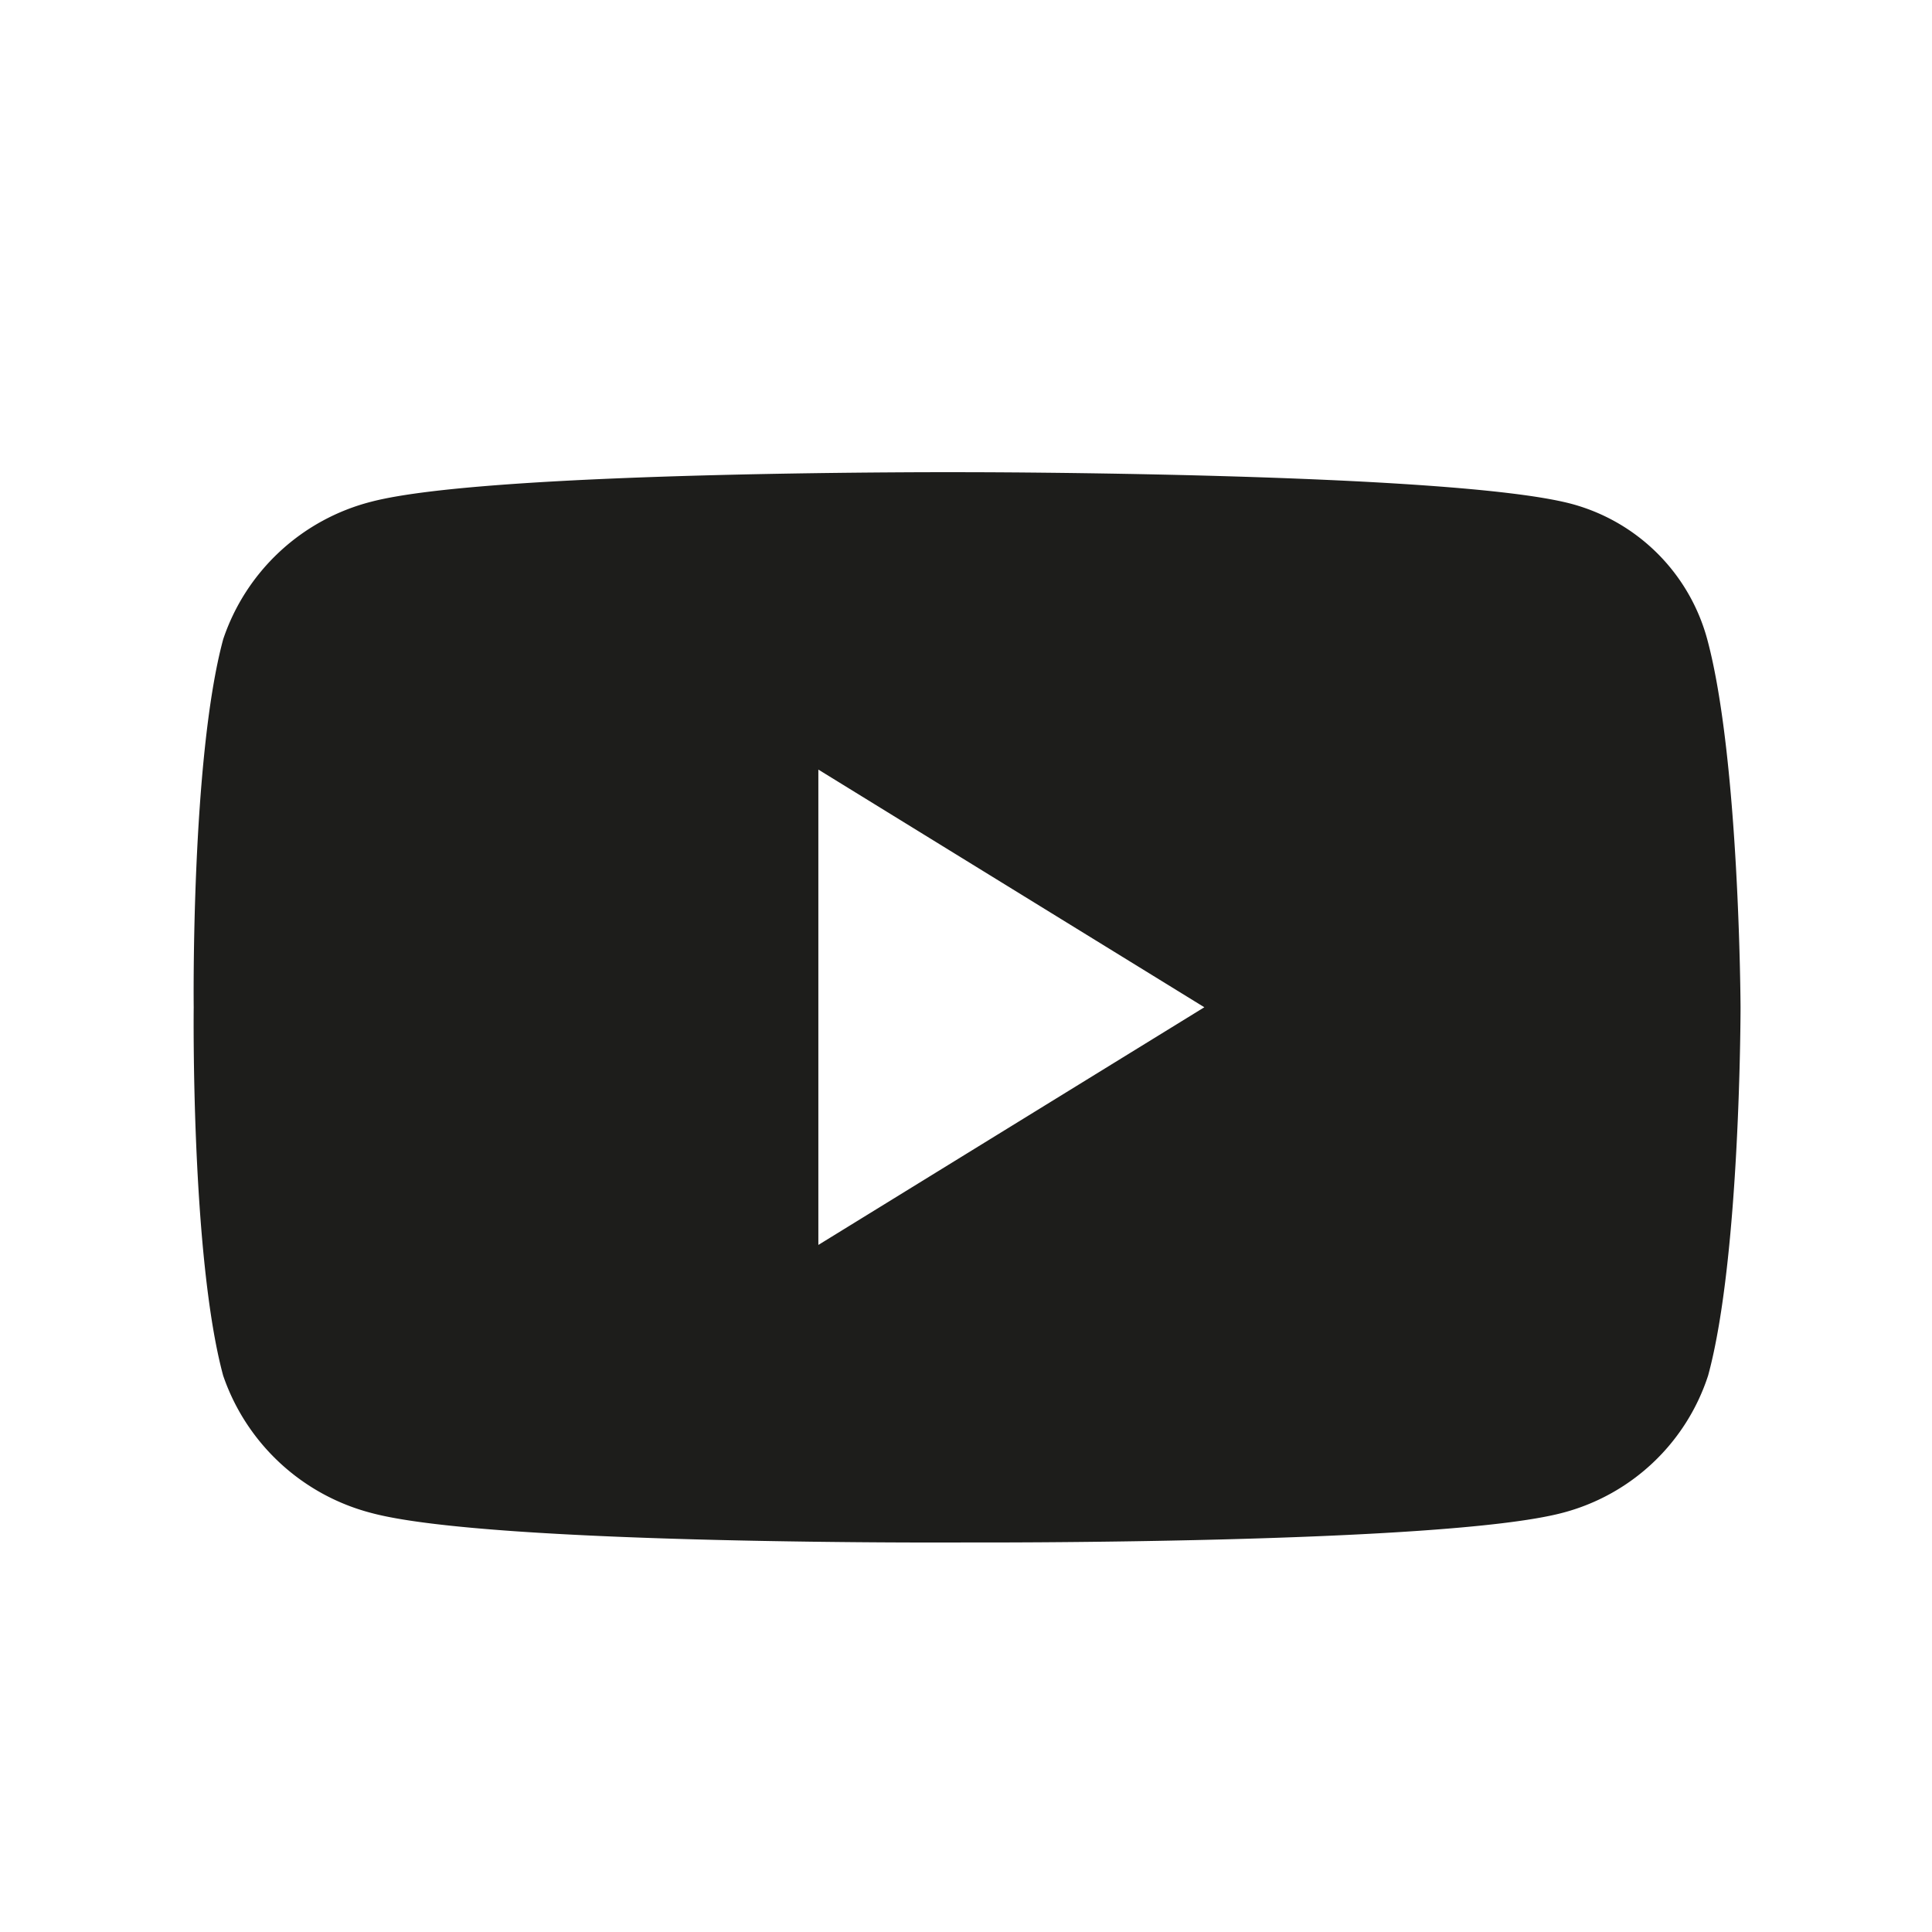 <svg id="Layer_1" data-name="Layer 1" xmlns="http://www.w3.org/2000/svg" viewBox="0 0 49.87 49.87"><defs><style>.cls-1{fill:#1d1d1b;}</style></defs><path class="cls-1" d="M21.124,19.865,31.087,26l-9.963,6.135Zm22.942-3.372A4.963,4.963,0,0,0,40.542,13c-3.118-.811-15.59-.811-15.59-.811s-12.244-.051-15.362.76a5.455,5.455,0,0,0-3.828,3.549C4.926,19.586,5,26,5,26s-.076,6.414.76,9.507A5.506,5.506,0,0,0,9.59,39.055c3.118.836,15.362.76,15.362.76s12.244.051,15.362-.76a5.383,5.383,0,0,0,3.777-3.549c.837-3.068.837-9.507.837-9.507s-.025-6.413-.862-9.506"/></svg>